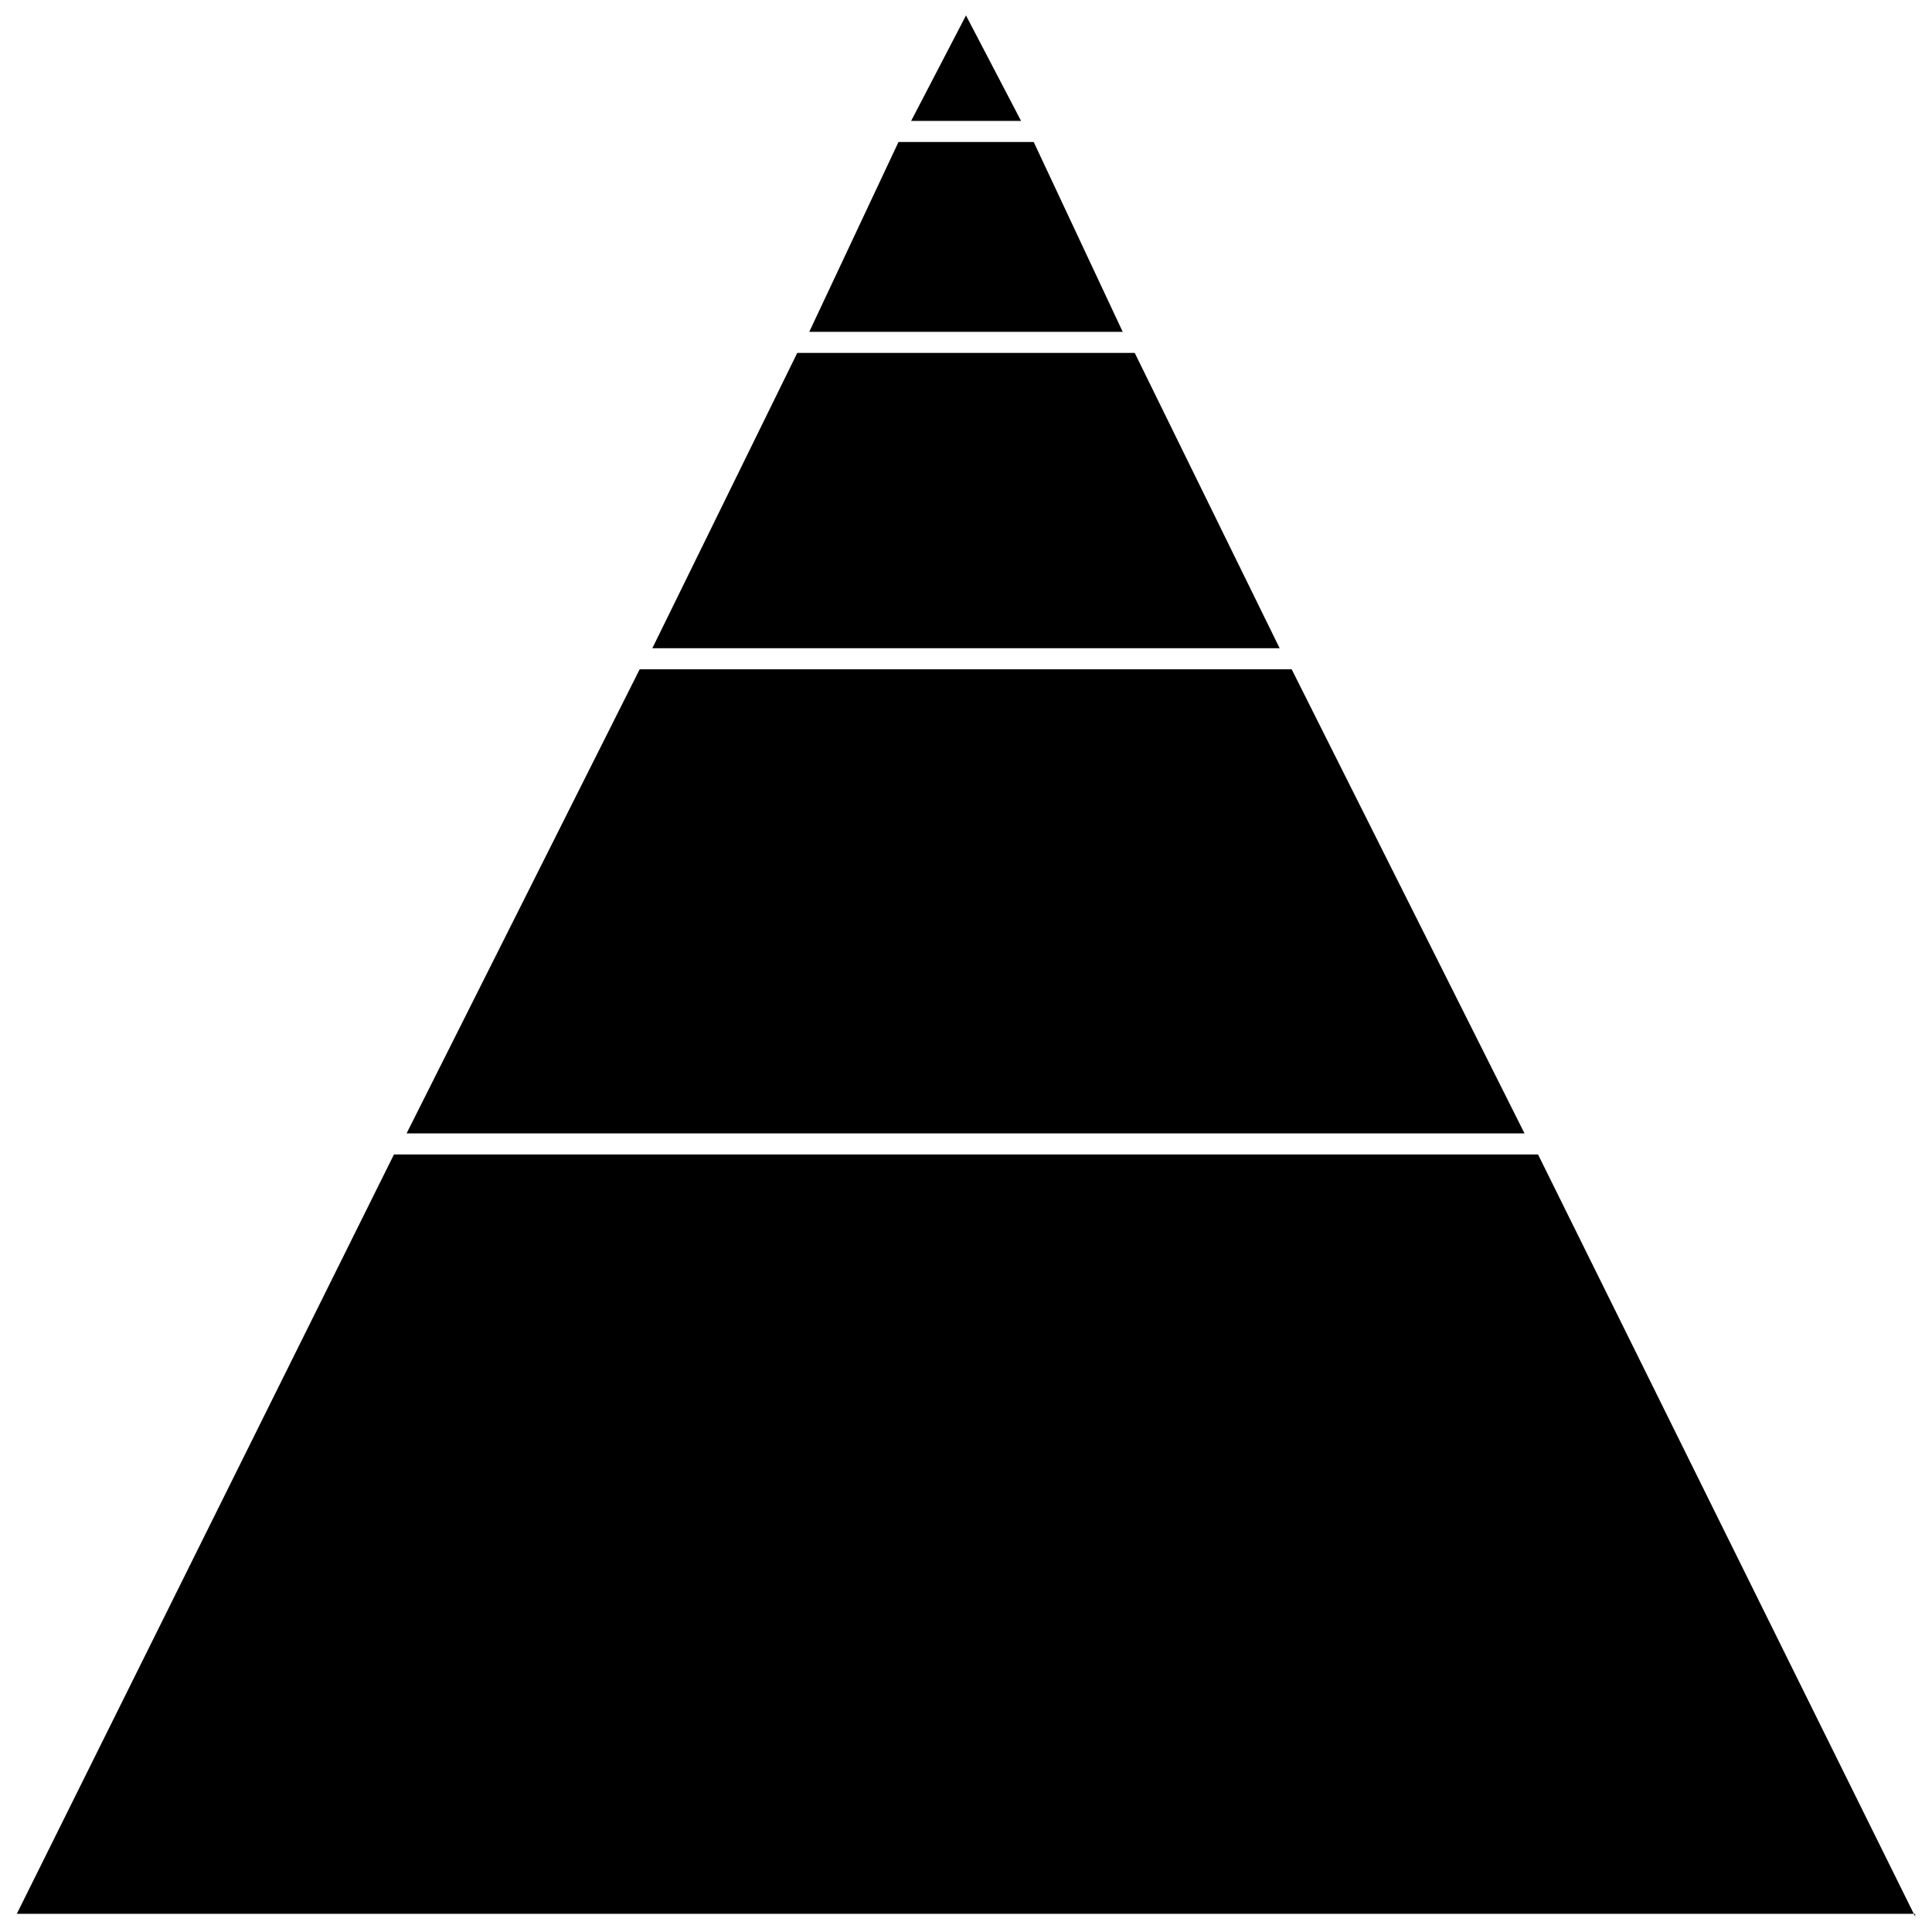 <?xml version="1.0" encoding="UTF-8"?>
<!-- Uploaded to: SVG Repo, www.svgrepo.com, Generator: SVG Repo Mixer Tools -->
<svg width="800px" height="800px" version="1.1" viewBox="144 144 512 512" xmlns="http://www.w3.org/2000/svg">
 <defs>
  <clipPath id="a">
   <path d="m148.09 148.09h503.81v503.81h-503.81z"/>
  </clipPath>
 </defs>
 <g clip-path="url(#a)">
  <path d="m414.59 176.04h-29.125l14.535-27.949zm3.356 5.59h-35.836l-23.645 50.309h83.066zm26.773 55.898h-89.438l-38.402 78.258h166.24zm41.59 83.848h-172.79l-61.766 122.98h296.26zm65.285 128.57h-303.19l-99.945 201.23h503.08v0.727z"/>
 </g>
</svg>
